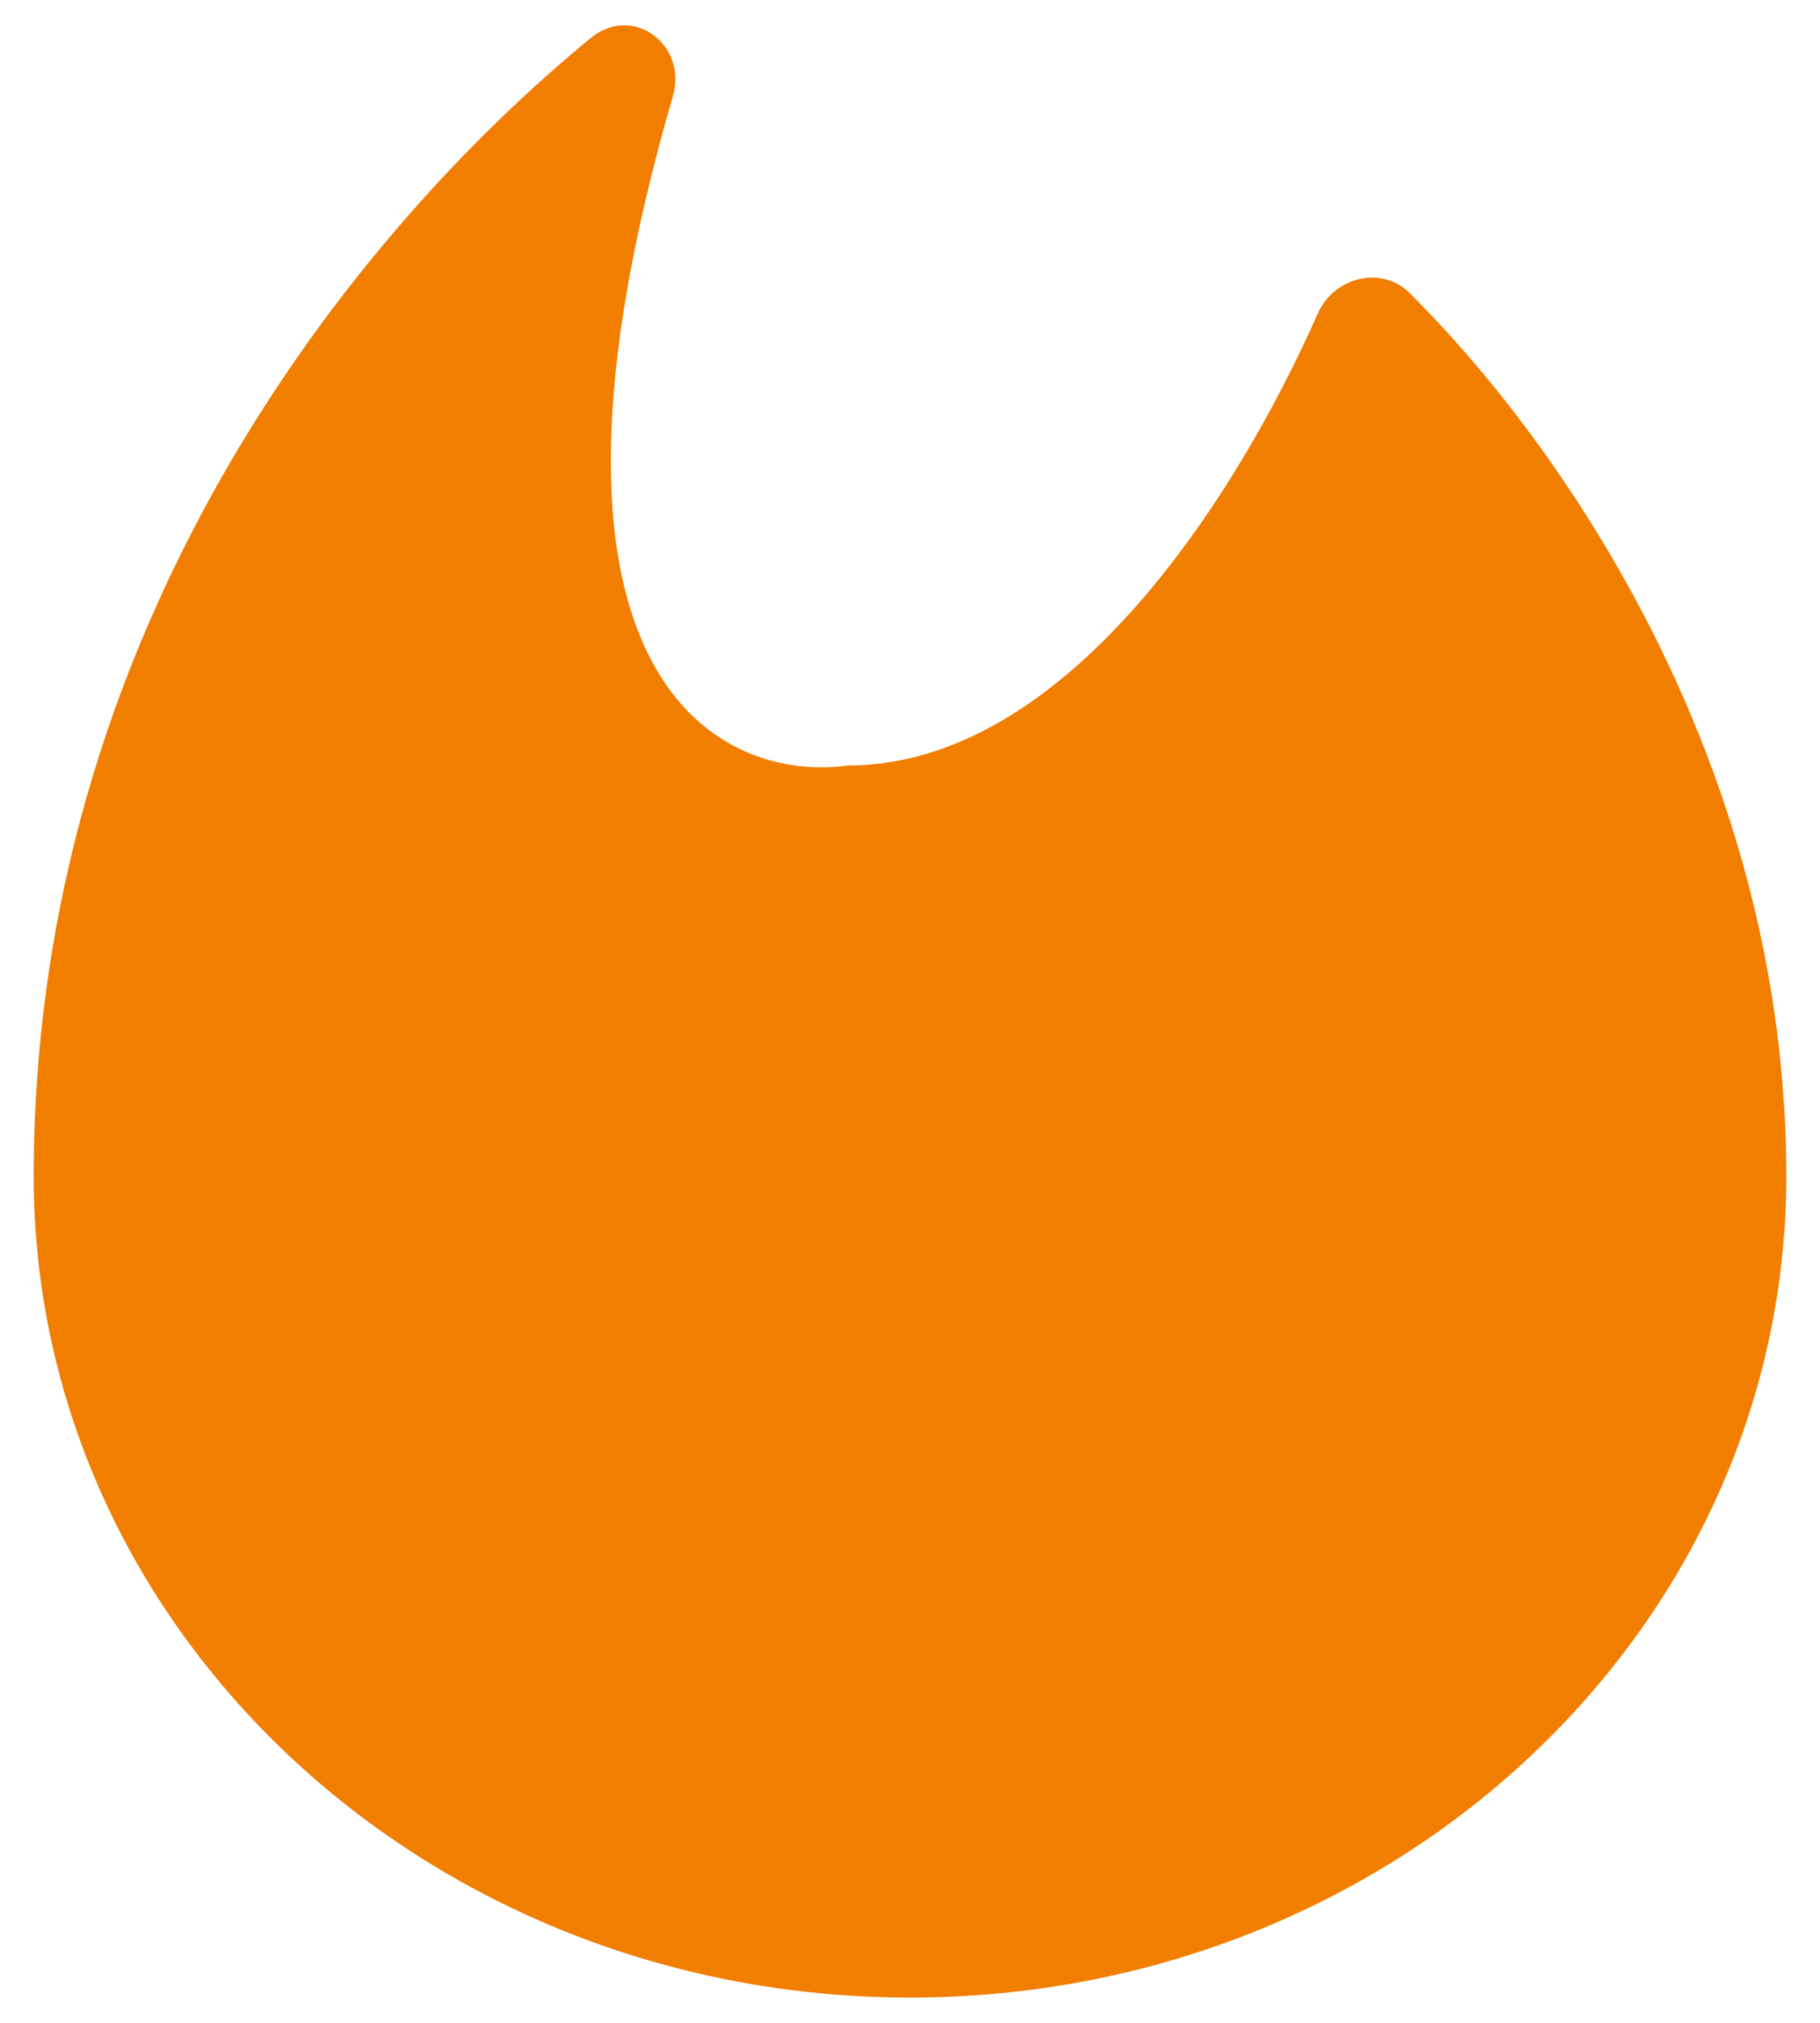 <svg width="36" height="40" viewBox="0 0 36 40" fill="none" xmlns="http://www.w3.org/2000/svg">
<path d="M18 39.5C27.573 39.5 35.333 32.228 35.333 23.259C35.333 15.152 30.925 8.816 27.884 5.796C27.32 5.236 26.381 5.483 26.063 6.205C24.444 9.866 21.072 15.138 16.762 15.138C14.095 15.495 10.02 13.215 13.309 1.905C13.605 0.887 12.518 0.069 11.687 0.75C6.96 4.626 0.667 12.441 0.667 23.259C0.667 32.228 8.427 39.5 18 39.5Z" fill="#F27E00"/>
</svg>
